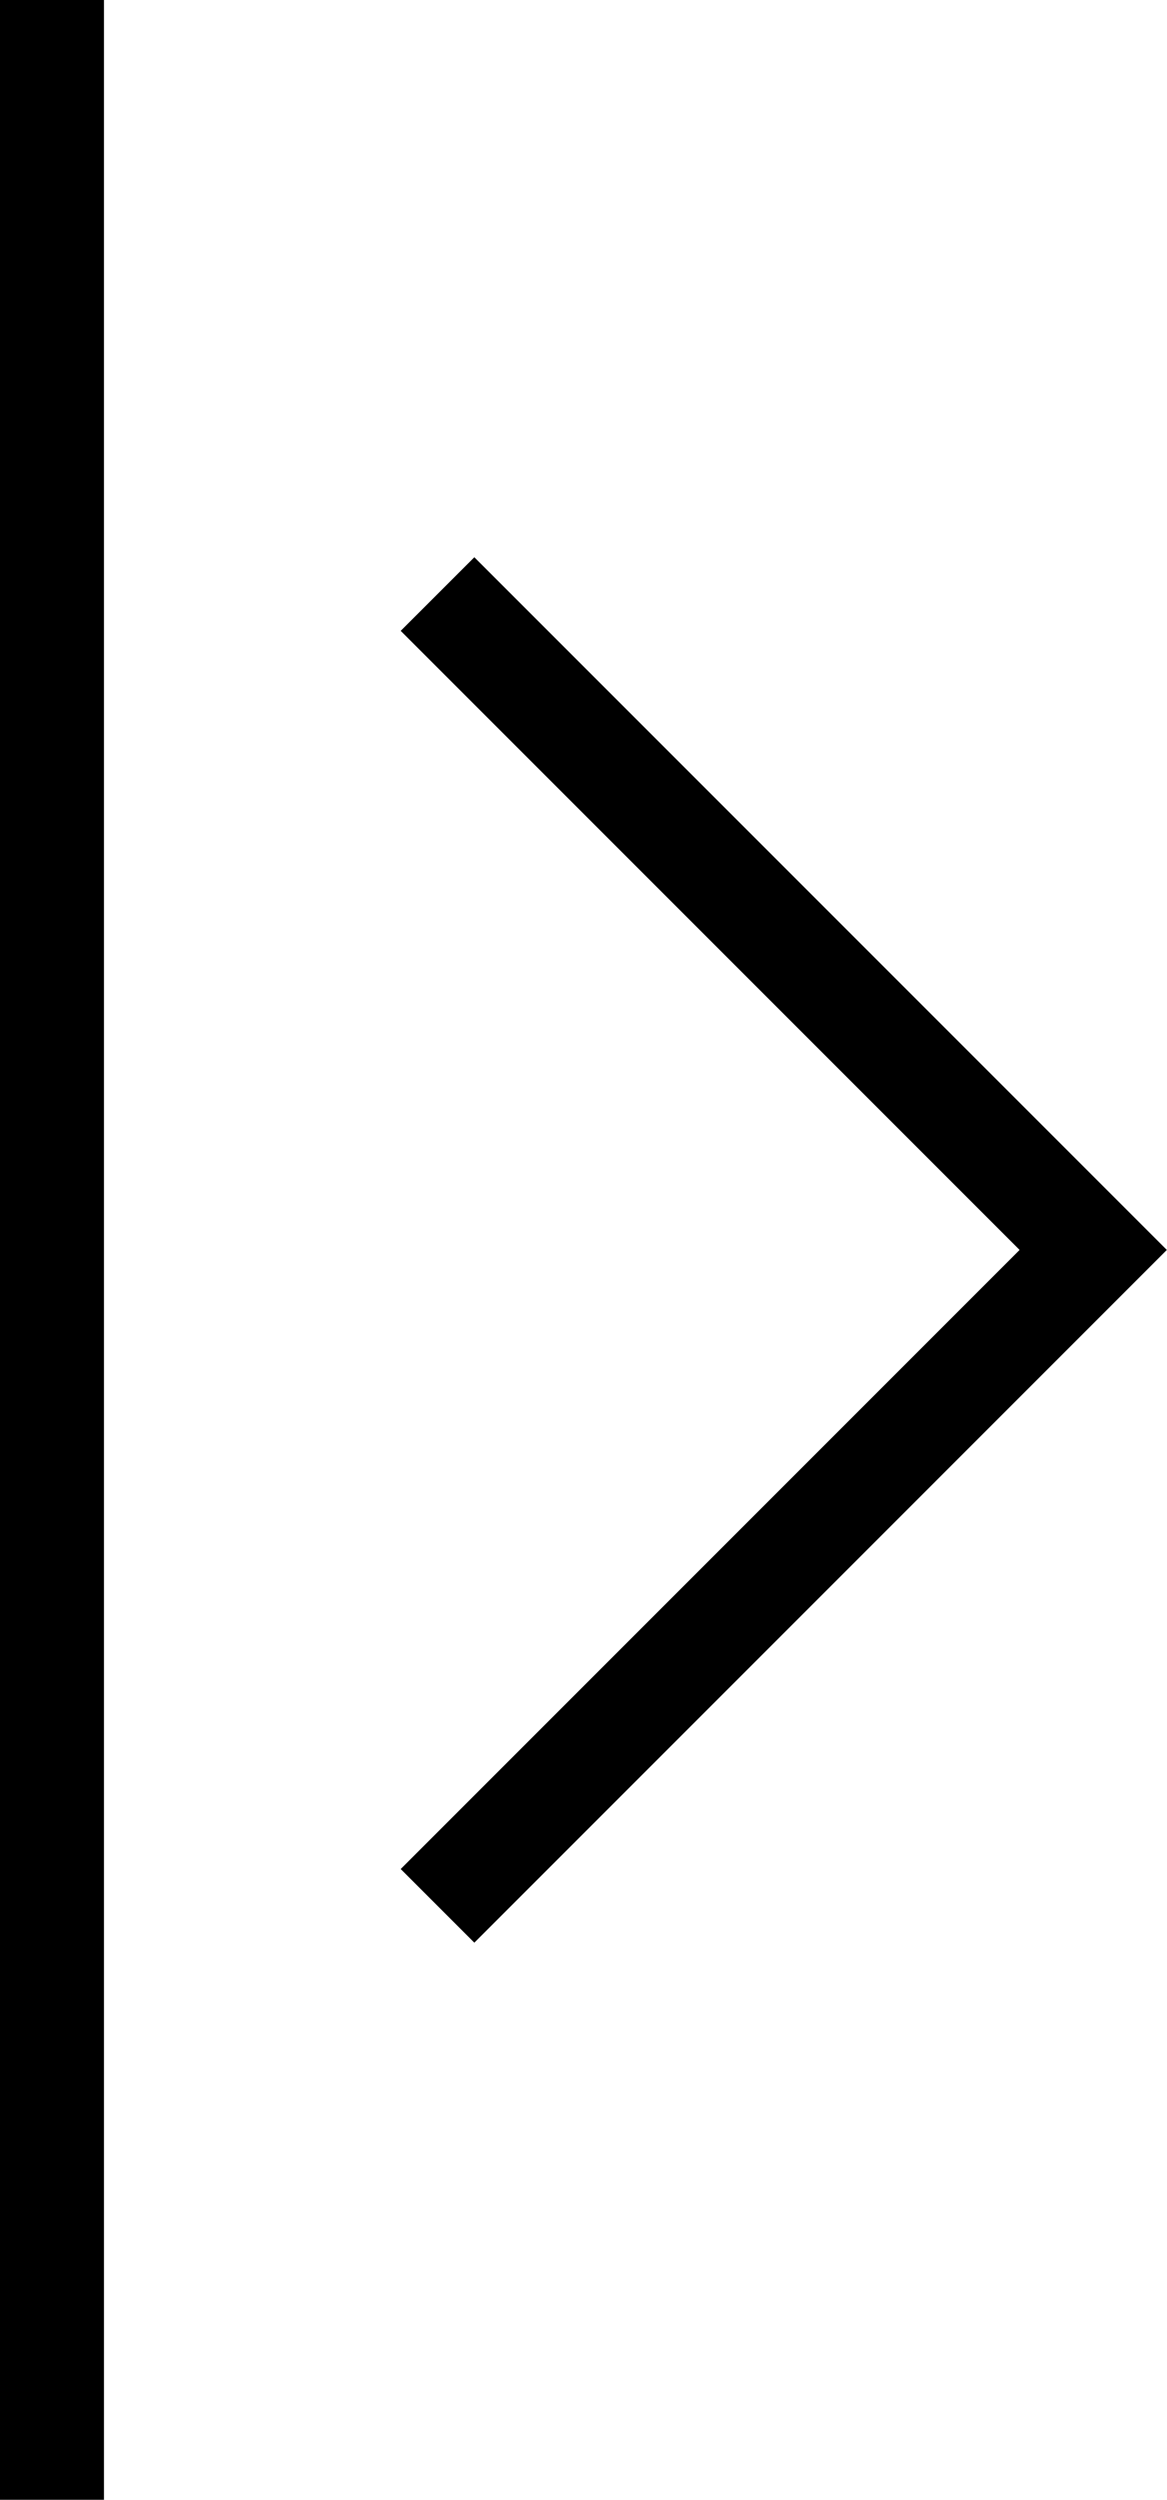 <?xml version="1.0" encoding="UTF-8"?>
<!DOCTYPE svg PUBLIC '-//W3C//DTD SVG 1.0//EN'
          'http://www.w3.org/TR/2001/REC-SVG-20010904/DTD/svg10.dtd'>
<svg data-name="Слой 1" height="576.9" preserveAspectRatio="xMidYMid meet" version="1.0" viewBox="153.8 0.0 269.4 576.9" width="269.4" xmlns="http://www.w3.org/2000/svg" xmlns:xlink="http://www.w3.org/1999/xlink" zoomAndPan="magnify"
><g id="change1_1"
  ><path d="M153.76 0H177.8V576.92H153.76z"
  /></g
  ><g id="change1_2"
  ><path d="M263.3 448.33L246.3 431.33 389.17 288.46 246.3 145.59 263.3 128.6 423.16 288.46 263.3 448.33z"
  /></g
></svg
>
